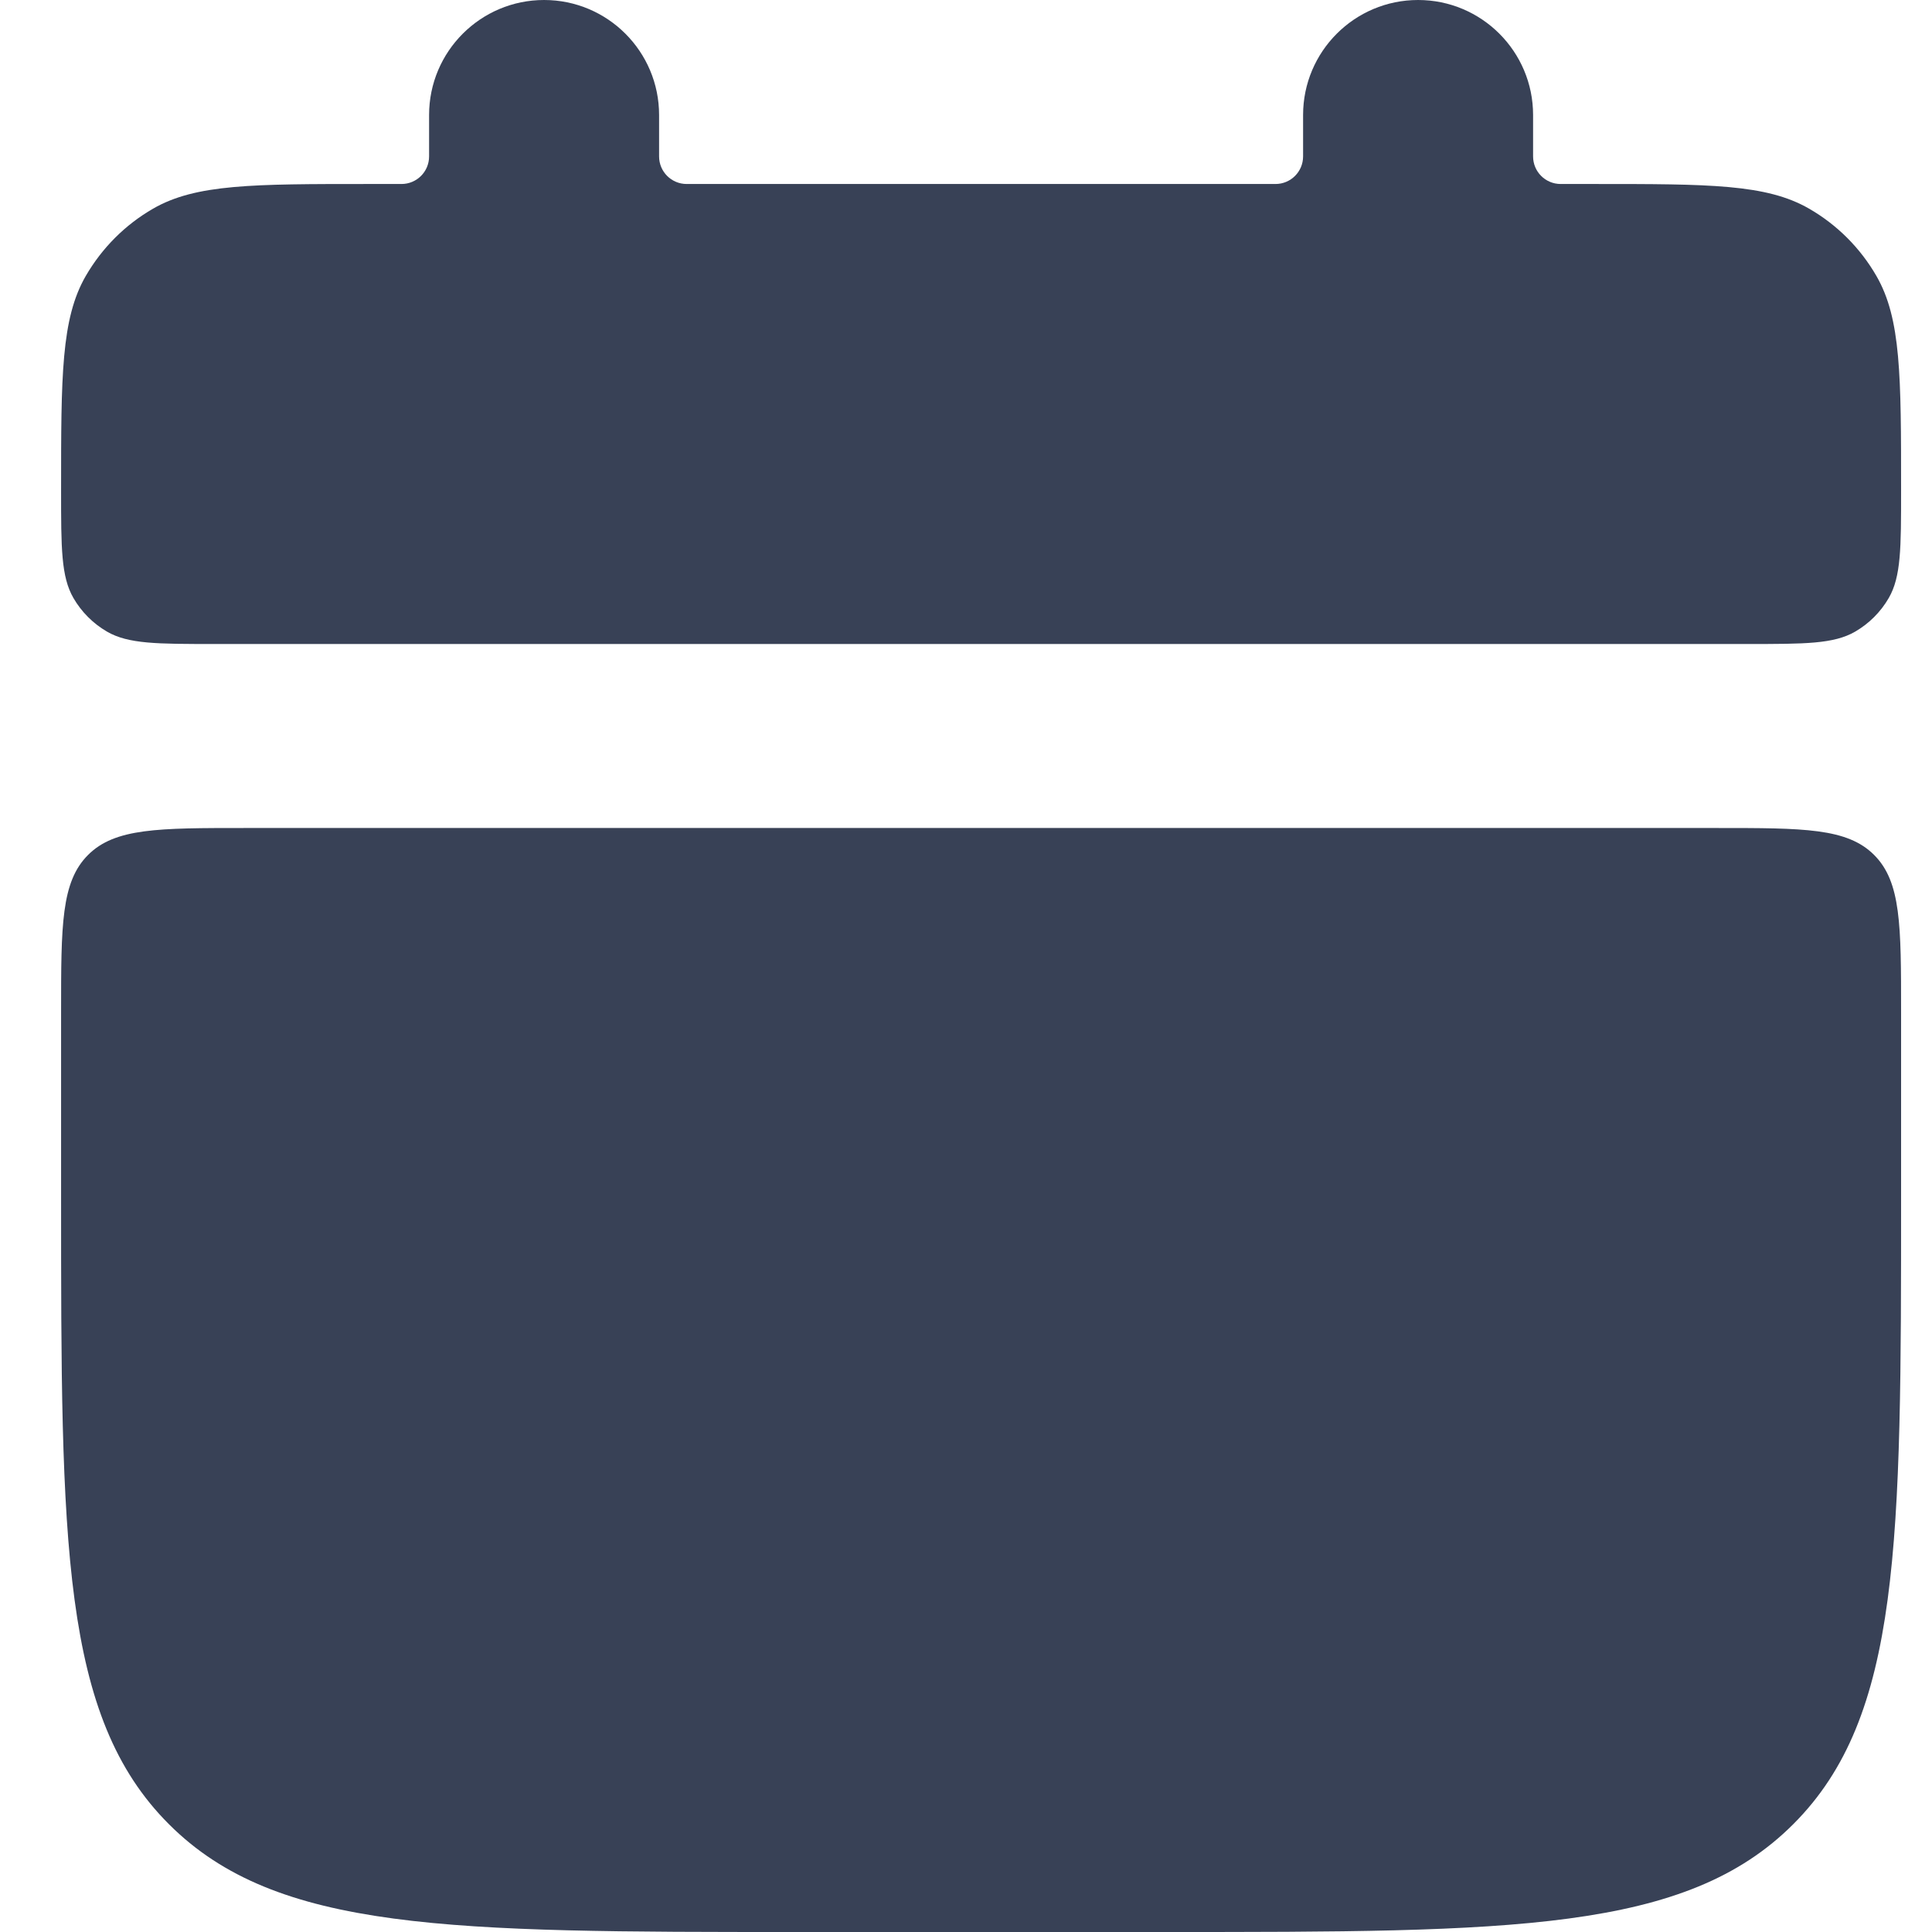 <svg width="21" height="21" viewBox="0 0 21 21" fill="none" xmlns="http://www.w3.org/2000/svg">
<path d="M4.664 1.25C4.664 0.56 5.224 0 5.914 0C6.604 0 7.164 0.56 7.164 1.25V1.7C7.164 1.866 7.298 2 7.464 2H13.864C14.03 2 14.164 1.866 14.164 1.7V1.25C14.164 0.56 14.724 0 15.414 0C16.104 0 16.664 0.56 16.664 1.25V1.7C16.664 1.866 16.798 2 16.964 2H17.331C18.577 2 19.2 2 19.664 2.268C19.968 2.443 20.221 2.696 20.396 3C20.664 3.464 20.664 4.087 20.664 5.333C20.664 5.956 20.664 6.268 20.53 6.5C20.442 6.652 20.316 6.778 20.164 6.866C19.932 7 19.62 7 18.997 7H2.331C1.708 7 1.396 7 1.164 6.866C1.012 6.778 0.886 6.652 0.798 6.5C0.664 6.268 0.664 5.956 0.664 5.333C0.664 4.087 0.664 3.464 0.932 3C1.108 2.696 1.36 2.443 1.664 2.268C2.128 2 2.751 2 3.997 2H4.364C4.53 2 4.664 1.866 4.664 1.7V1.25Z" fill="#384156"/>
<path d="M0.957 9.293C0.664 9.586 0.664 10.057 0.664 11V13C0.664 16.771 0.664 18.657 1.836 19.828C3.007 21 4.893 21 8.664 21H12.664C16.435 21 18.321 21 19.492 19.828C20.664 18.657 20.664 16.771 20.664 13V11C20.664 10.057 20.664 9.586 20.371 9.293C20.078 9 19.607 9 18.664 9H2.664C1.721 9 1.25 9 0.957 9.293Z" fill="#384156"/>
</svg>
